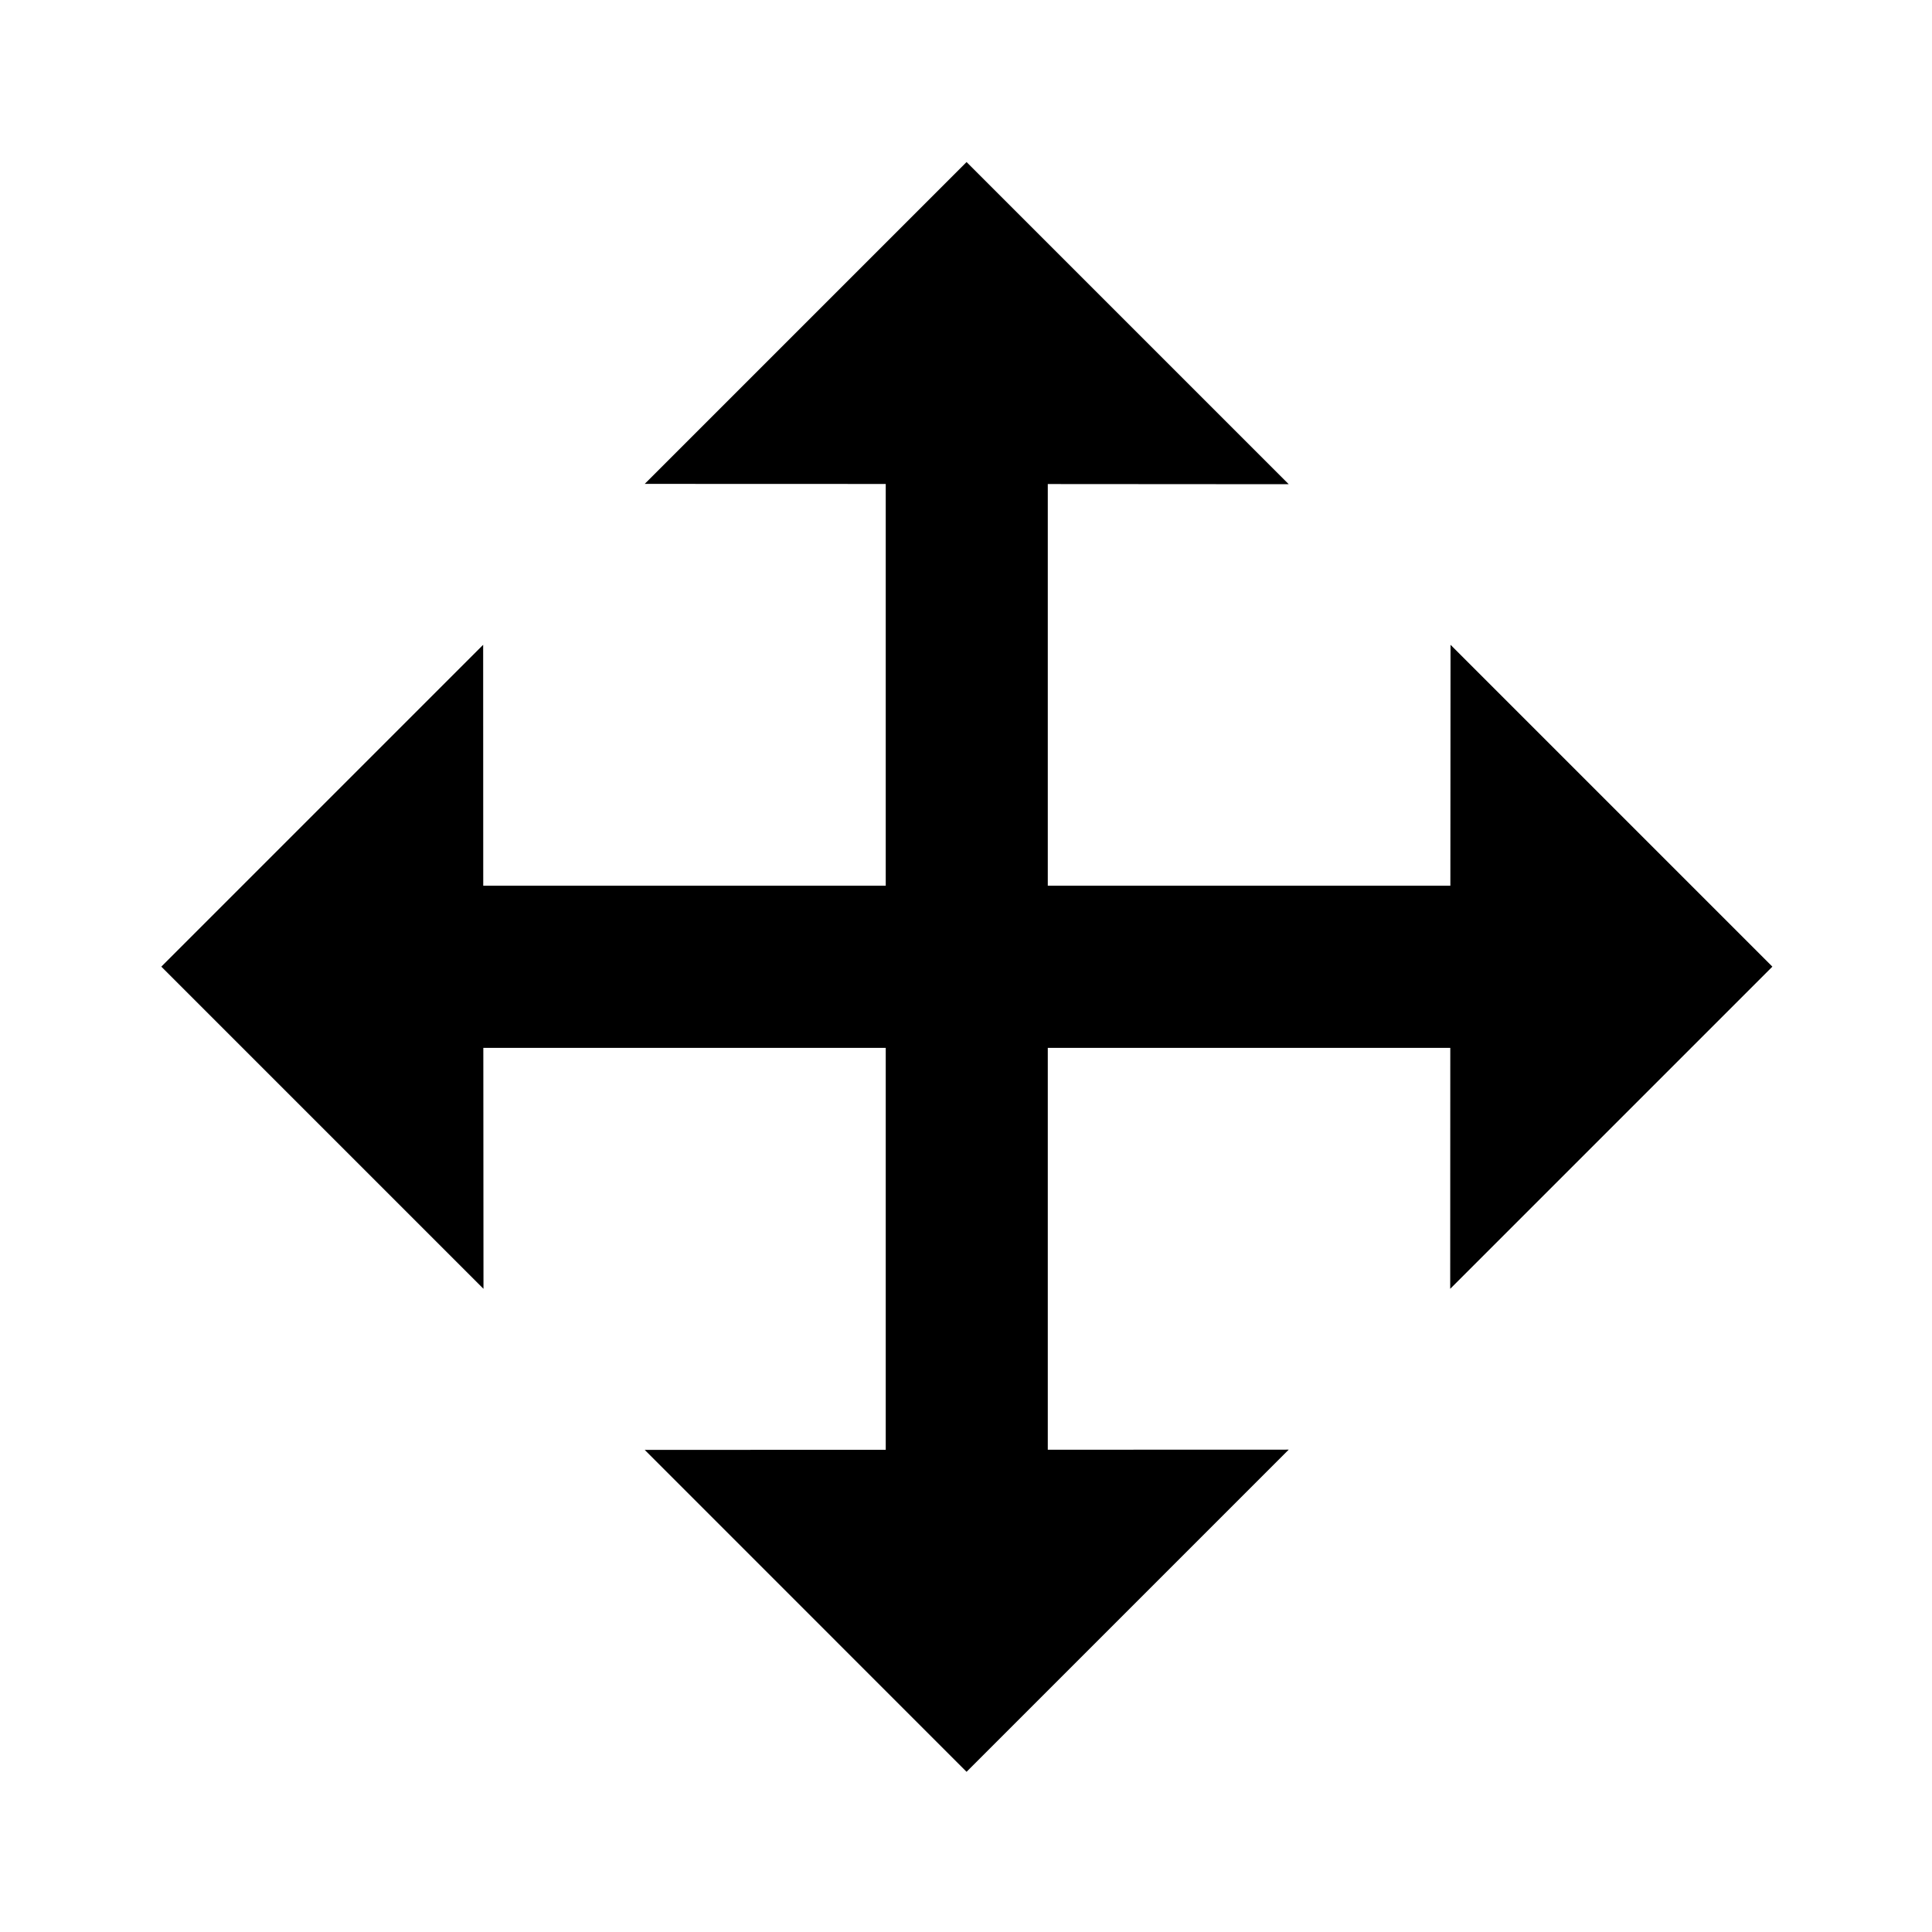 <svg xmlns="http://www.w3.org/2000/svg" viewBox="0 0 24 24" fill="currentColor"><polygon points="22.017 12.008 18.019 8.01 18.017 11.003 13.016 11.003 13.016 6.013 16.009 6.015 12.007 2.013 8.009 6.011 11.003 6.012 11.003 11.003 6.003 11.003 6.002 8.01 2.004 12.008 6.006 16.01 6.004 13.017 11.003 13.017 11.003 18.01 8.009 18.011 12.007 22.01 16.009 18.008 13.016 18.009 13.016 13.017 18.016 13.017 18.015 16.01 22.017 12.008"/></svg>